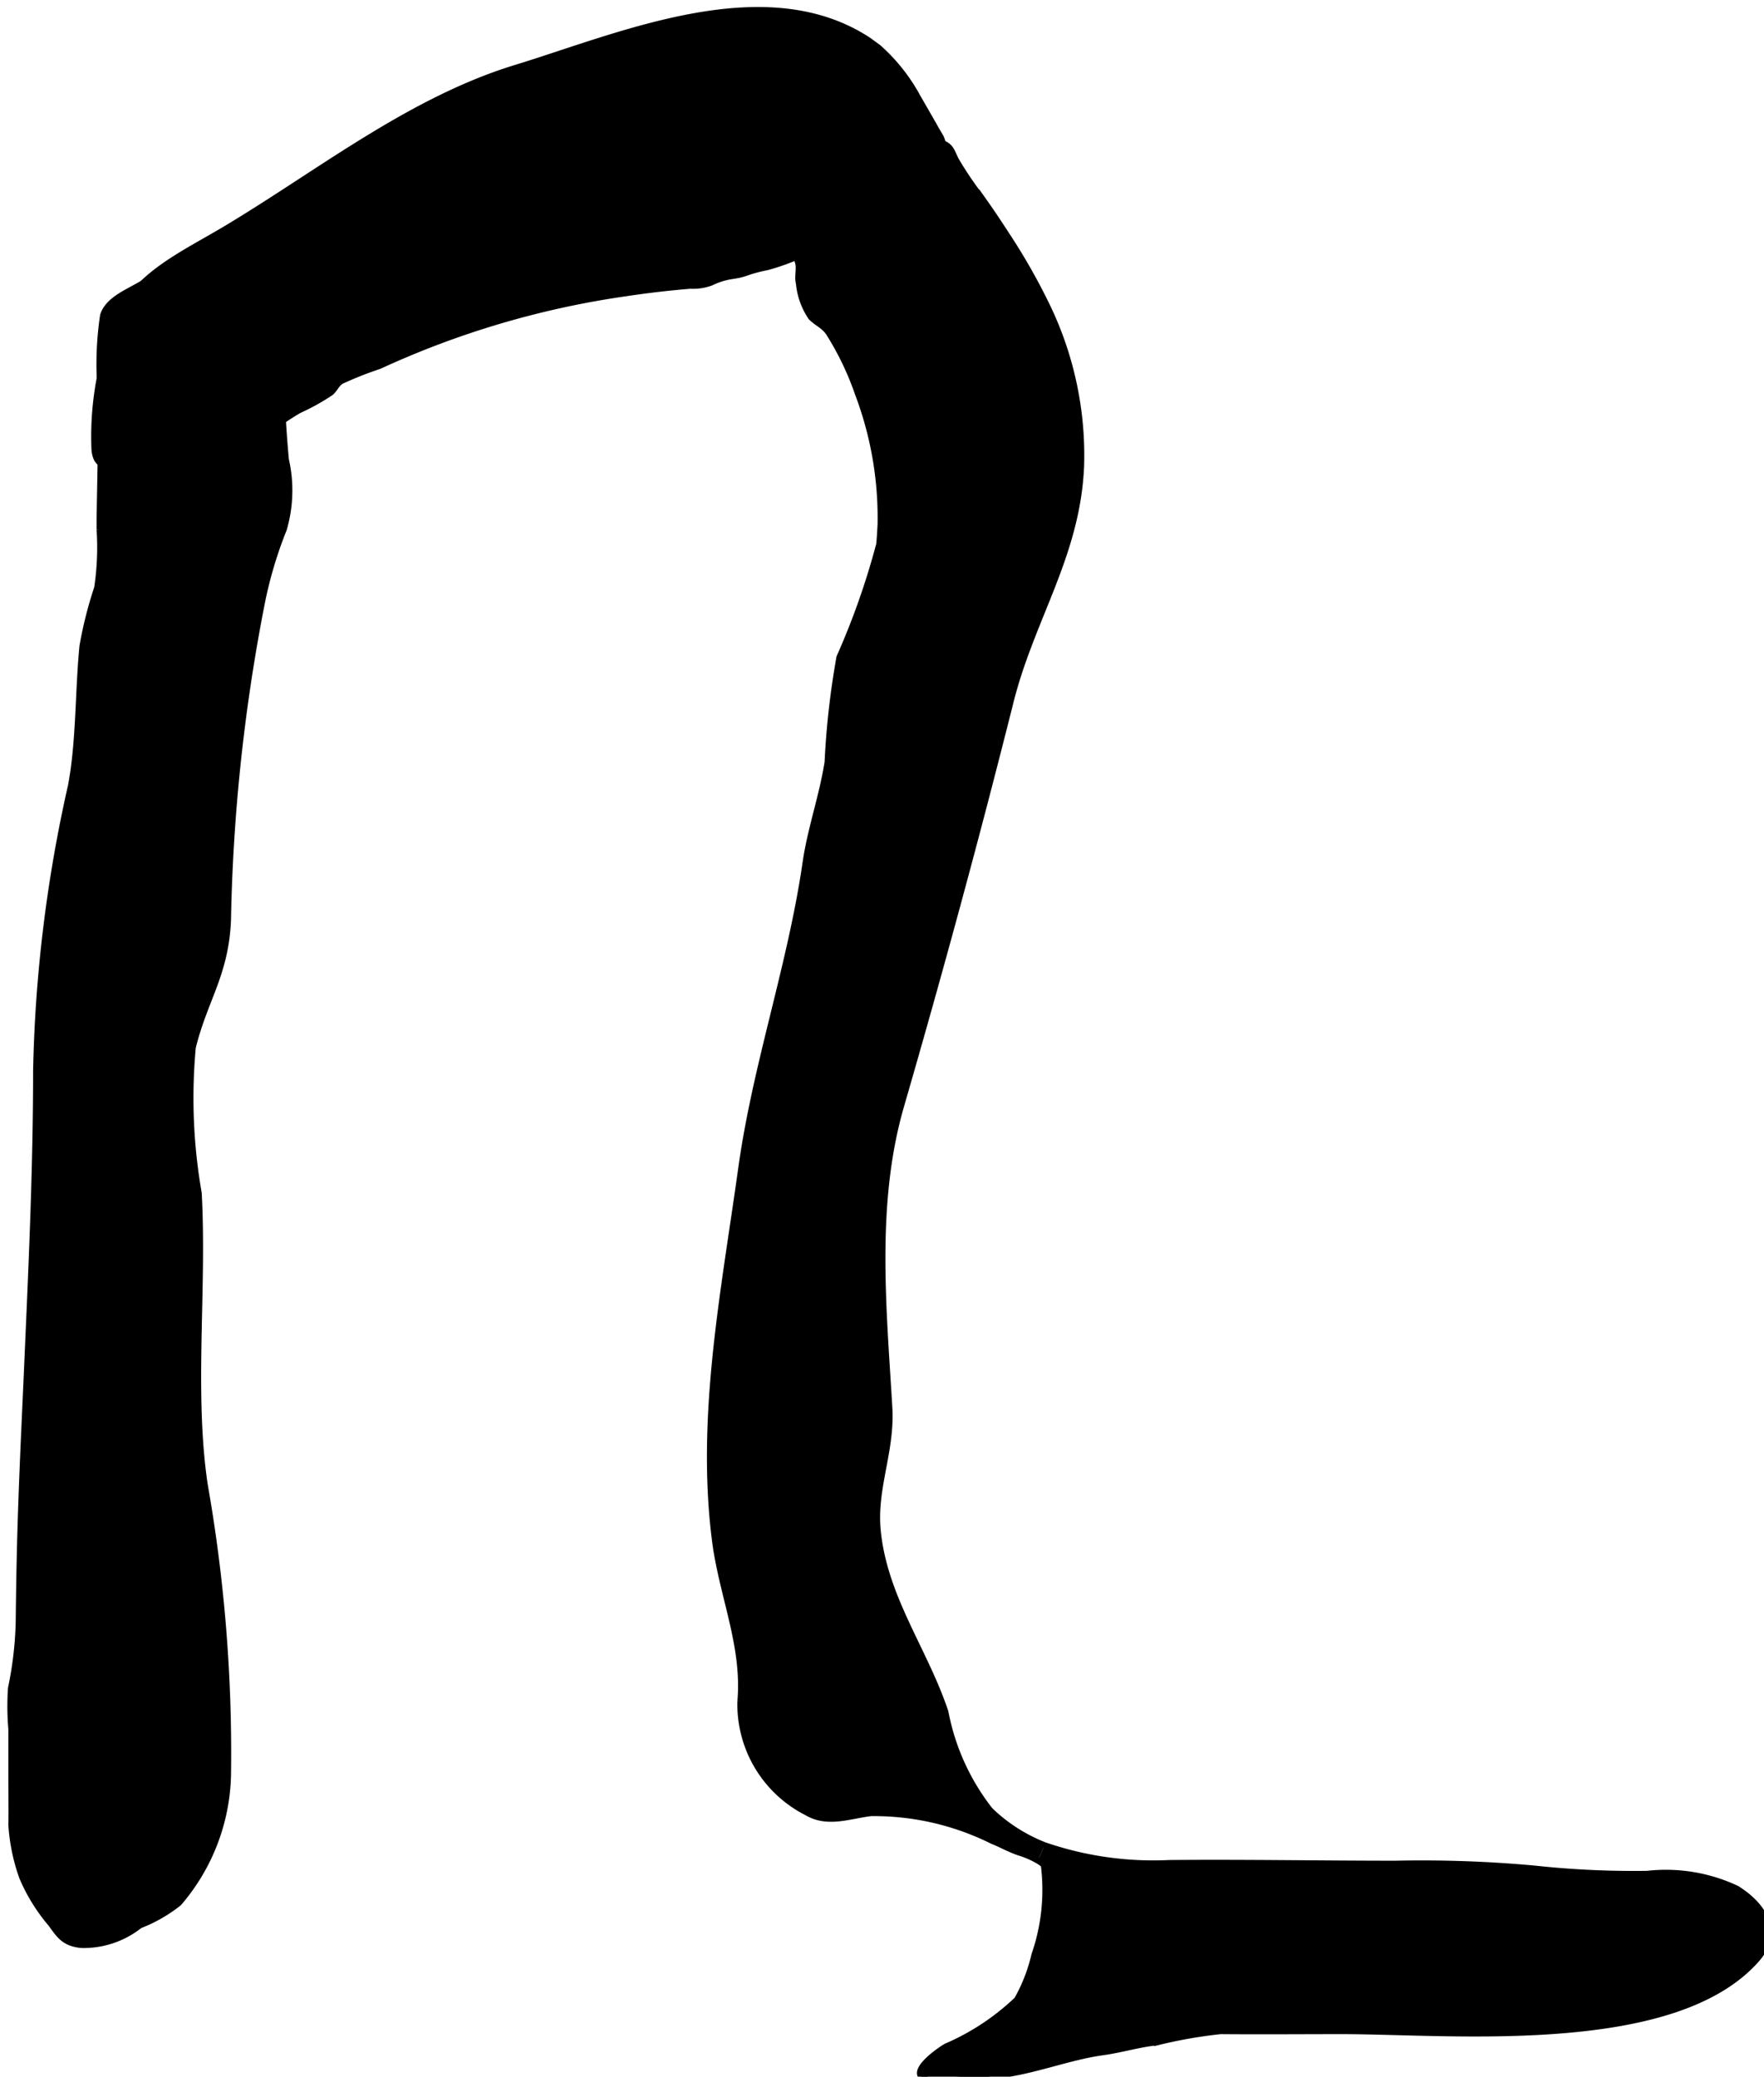 <?xml version="1.0" encoding="UTF-8"?>
<svg xmlns="http://www.w3.org/2000/svg"
     version="1.1"
     width="15.36mm"
     height="18.079mm"
     viewBox="0 0 43.541 51.247">
   <defs>
      <style type="text/css"><![CDATA[
      .a {
        fill: none;
        stroke: #000;
        stroke-miterlimit: 10;
        stroke-width: 0.15px;
      }
    ]]></style>
   </defs>
   <path d="M3.449,47.516a2.221,2.221,0,0,1-1.446.483c-.405-.043-.525-.216-.74-.517a4.459,4.459,0,0,1-.715-1.155,4.74,4.74,0,0,1-.267-1.293c.009-.379,0-.759,0-1.138v-1.224A6.596,6.596,0,0,1,.272,41.661,8.973,8.973,0,0,0,.462,40.057c.009-.655.017-1.302.034-1.957.034-1.311.095-2.621.155-3.932.112-2.578.241-5.165.241-7.752A34.957,34.957,0,0,1,1.753,19.389c.207-1.095.172-2.319.284-3.449a9.951,9.951,0,0,1,.362-1.431,6.705,6.705,0,0,0,.06-1.44v-.267L2.51,9.93a8.134,8.134,0,0,1,.034-2.147c.146-.457.775-.621,1.136-.897.671-.517,1.627-.147,2.35.052,1.024.276.912,1.233.912,2.156,0,.75.043,1.509.112,2.25a3.41,3.41,0,0,1-.052,1.716,10.281,10.281,0,0,0-.542,1.819,44.897,44.897,0,0,0-.835,7.812c-.052,1.345-.577,1.966-.869,3.156a13.594,13.594,0,0,0,.146,3.596c.129,2.38-.189,4.889.146,7.183a38.198,38.198,0,0,1,.577,7.191,5.008,5.008,0,0,1-1.214,3.147A3.686,3.686,0,0,1,3.449,47.516Z"/>
   <path class="a"
         d="M2.459,12.801v.267a6.705,6.705,0,0,1-.06,1.44A9.951,9.951,0,0,0,2.037,15.94c-.112,1.13-.077,2.354-.284,3.449a34.957,34.957,0,0,0-.861,7.027c0,2.587-.129,5.174-.241,7.752-.06,1.311-.121,2.621-.155,3.932-.017.655-.026,1.302-.034,1.957A8.973,8.973,0,0,1,.272,41.661a6.596,6.596,0,0,0,.009,1.009v1.224c0,.379.009.759,0,1.138a4.74,4.74,0,0,0,.267,1.293,4.459,4.459,0,0,0,.715,1.155c.215.302.336.474.74.517a2.221,2.221,0,0,0,1.446-.483,3.686,3.686,0,0,0,.964-.552A5.008,5.008,0,0,0,5.627,43.817a38.198,38.198,0,0,0-.577-7.191c-.336-2.294-.017-4.803-.146-7.183a13.594,13.594,0,0,1-.146-3.596c.293-1.19.818-1.811.869-3.156a44.897,44.897,0,0,1,.835-7.812,10.281,10.281,0,0,1,.542-1.819,3.41,3.41,0,0,0,.052-1.716c-.069-.742-.112-1.5-.112-2.25,0-.923.112-1.88-.912-2.156C5.308,6.74,4.352,6.369,3.681,6.886c-.362.276-.99.44-1.136.897a8.134,8.134,0,0,0-.034,2.147Z"/>
   <path d="M23.037,3.066c.06.112.129.224.189.328a.763.763,0,0,1,.052.44c.009.103-.052.164-.069.259a1.969,1.969,0,0,1-.258.604,1.885,1.885,0,0,1-.671.681,7.066,7.066,0,0,1-.671.25c-.172.078-.344.155-.516.216a2.37,2.37,0,0,1-.232.069c-.086.026-.164.06-.258.086a3.6,3.6,0,0,0-.654.207,5.364,5.364,0,0,1-1.016.388,3.635,3.635,0,0,0-.439.112,1.878,1.878,0,0,1-.293.086c-.06.009-.103.017-.164.026a1.755,1.755,0,0,0-.482.155,1.275,1.275,0,0,1-.516.078c-.516.043-1.042.103-1.558.181A21.94,21.94,0,0,0,9.358,9.033a8.843,8.843,0,0,0-.938.371c-.129.086-.146.19-.258.285a5.313,5.313,0,0,1-.775.431c-.258.147-.542.354-.835.543a5.372,5.372,0,0,1-.603.345c-.095.034-.232.043-.336.078-.052-.009-.112-.009-.172-.017a.196.196,0,0,0-.095.138,9.199,9.199,0,0,1-1.386.293,5.008,5.008,0,0,1-1.016.034c-.387-.043-.568-.052-.611-.431A7.681,7.681,0,0,1,2.695,8.421C3.1,6.817,4.443,6.352,5.811,5.507c2.204-1.345,4.382-3.044,6.887-3.82C15.298.894,18.862-.684,21.427.988c.086.06.164.121.25.181a4.49,4.49,0,0,1,.973,1.224Z"/>
   <path class="a"
         d="M6.552,10.663c.293-.19.577-.397.835-.543a5.313,5.313,0,0,0,.775-.431c.112-.095.129-.198.258-.285a8.843,8.843,0,0,1,.938-.371,21.94,21.94,0,0,1,6.121-1.802c.516-.078,1.042-.138,1.558-.181a1.275,1.275,0,0,0,.516-.078,1.755,1.755,0,0,1,.482-.155c.06-.009.103-.017.164-.026a1.878,1.878,0,0,0,.293-.086,3.635,3.635,0,0,1,.439-.112,5.364,5.364,0,0,0,1.016-.388,3.6,3.6,0,0,1,.654-.207c.095-.026.172-.06.258-.086a2.37,2.37,0,0,0,.232-.069c.172-.06.344-.138.516-.216a7.066,7.066,0,0,0,.671-.25,1.885,1.885,0,0,0,.671-.681,1.969,1.969,0,0,0,.258-.604c.017-.095.077-.155.069-.259a.763.763,0,0,0-.052-.44c-.06-.103-.129-.216-.189-.328l-.387-.673a4.49,4.49,0,0,0-.973-1.224c-.086-.06-.164-.121-.25-.181-2.565-1.673-6.129-.095-8.729.698-2.505.776-4.683,2.475-6.887,3.82C4.443,6.352,3.1,6.817,2.695,8.421a7.681,7.681,0,0,0-.362,2.682c.043.379.224.388.611.431a5.008,5.008,0,0,0,1.016-.034,9.199,9.199,0,0,0,1.386-.293.196.196,0,0,1,.095-.138c.06.009.121.009.172.017.103-.034.241-.043.336-.078A5.372,5.372,0,0,0,6.552,10.663Z"/>
   <path d="M25.781,45.536a8.25,8.25,0,0,0,3.082.44c1.859-.017,3.71.017,5.578.017a30.495,30.495,0,0,1,3.443.121,22.7,22.7,0,0,0,2.772.129,4.108,4.108,0,0,1,2.204.362c.646.397,1.085,1.052.525,1.716-2.023,2.363-7.558,1.802-10.261,1.802-.999,0-1.997.009-2.996,0a11.661,11.661,0,0,0-1.567.276c-.439.043-.912.19-1.377.25-.835.121-1.696.474-2.583.569a11.047,11.047,0,0,1-1.575.121c-.758-.06.034-.664.327-.836a5.931,5.931,0,0,0,1.747-1.155,4.087,4.087,0,0,0,.43-1.104,4.896,4.896,0,0,0,.232-2.225,1.172,1.172,0,0,0-.146-.103Z"/>
   <path d="M24.499,45.433a6.557,6.557,0,0,0-3.004-.69c-.551.069-1.076.285-1.584-.017a2.992,2.992,0,0,1-1.636-2.742c.121-1.354-.439-2.578-.62-3.915-.405-3.078.215-6.174.637-9.209.353-2.57,1.222-5.018,1.593-7.579.121-.828.413-1.638.542-2.475a20.16,20.16,0,0,1,.293-2.587,18.471,18.471,0,0,0,.981-2.785c.017-.164.026-.328.034-.491a8.647,8.647,0,0,0-.56-3.233,7.216,7.216,0,0,0-.689-1.449c-.129-.224-.301-.267-.465-.431a1.784,1.784,0,0,1-.301-.836c-.043-.164.017-.336-.017-.5-.043-.155-.112-.207-.069-.397.017-.069.052-.086.069-.181a1.216,1.216,0,0,0-.009-.25,1.077,1.077,0,0,1,.086-.414,2.351,2.351,0,0,1,.422-.793,2.482,2.482,0,0,1,.611-.474c.121-.078.232-.19.362-.259a4.08,4.08,0,0,1,.439-.207,2.172,2.172,0,0,1,.921-.103,2.314,2.314,0,0,1,.637.086c.301.086.301.207.422.448a8.76,8.76,0,0,0,.646.948c.215.302.422.612.628.931a15.221,15.221,0,0,1,.99,1.75,8.472,8.472,0,0,1,.826,3.923c-.095,2.207-1.231,3.759-1.747,5.837-.844,3.354-1.739,6.639-2.694,9.942-.697,2.406-.439,4.975-.293,7.441.069,1.086-.396,2.009-.284,3.07.172,1.656,1.162,2.932,1.67,4.458A5.612,5.612,0,0,0,24.438,44.674a4.067,4.067,0,0,0,1.343.862l-.164.379a2.264,2.264,0,0,0-.456-.198C24.92,45.64,24.662,45.493,24.499,45.433Z"/>
   <path class="a"
         d="M25.781,45.536a4.067,4.067,0,0,1-1.343-.862,5.612,5.612,0,0,1-1.102-2.423c-.508-1.526-1.498-2.802-1.67-4.458-.112-1.061.353-1.983.284-3.07-.146-2.466-.405-5.036.293-7.441.956-3.302,1.851-6.588,2.694-9.942.516-2.078,1.653-3.63,1.747-5.837a8.472,8.472,0,0,0-.826-3.923,15.221,15.221,0,0,0-.99-1.75c-.207-.319-.413-.629-.628-.931A8.76,8.76,0,0,1,23.595,3.95c-.121-.241-.121-.362-.422-.448a2.314,2.314,0,0,0-.637-.086,2.172,2.172,0,0,0-.921.103,4.08,4.08,0,0,0-.439.207c-.129.069-.241.181-.362.259a2.482,2.482,0,0,0-.611.474,2.351,2.351,0,0,0-.422.793,1.077,1.077,0,0,0-.086.414,1.216,1.216,0,0,1,.009.25c-.017.095-.052.112-.069.181-.043.19.026.241.069.397.034.164-.026.336.017.5a1.784,1.784,0,0,0,.301.836c.164.164.336.207.465.431a7.216,7.216,0,0,1,.689,1.449,8.647,8.647,0,0,1,.56,3.233c-.009.164-.017.328-.034.491a18.471,18.471,0,0,1-.981,2.785,20.16,20.16,0,0,0-.293,2.587c-.129.836-.422,1.647-.542,2.475-.37,2.561-1.24,5.01-1.593,7.579-.422,3.035-1.042,6.131-.637,9.209.181,1.336.74,2.561.62,3.915a2.992,2.992,0,0,0,1.636,2.742c.508.302,1.033.086,1.584.017a6.557,6.557,0,0,1,3.004.69c.164.06.422.207.663.285a2.264,2.264,0,0,1,.456.198,1.172,1.172,0,0,1,.146.103,4.896,4.896,0,0,1-.232,2.225,4.087,4.087,0,0,1-.43,1.104A5.931,5.931,0,0,1,23.354,50.503c-.293.172-1.085.776-.327.836a11.047,11.047,0,0,0,1.575-.121c.887-.095,1.747-.448,2.583-.569.465-.06.938-.207,1.377-.25a11.661,11.661,0,0,1,1.567-.276c.999.009,1.997,0,2.996,0,2.703,0,8.238.56,10.261-1.802.56-.664.121-1.319-.525-1.716a4.108,4.108,0,0,0-2.204-.362,22.7,22.7,0,0,1-2.772-.129,30.495,30.495,0,0,0-3.443-.121c-1.868,0-3.719-.034-5.578-.017A8.25,8.25,0,0,1,25.781,45.536Z"/>
</svg>
